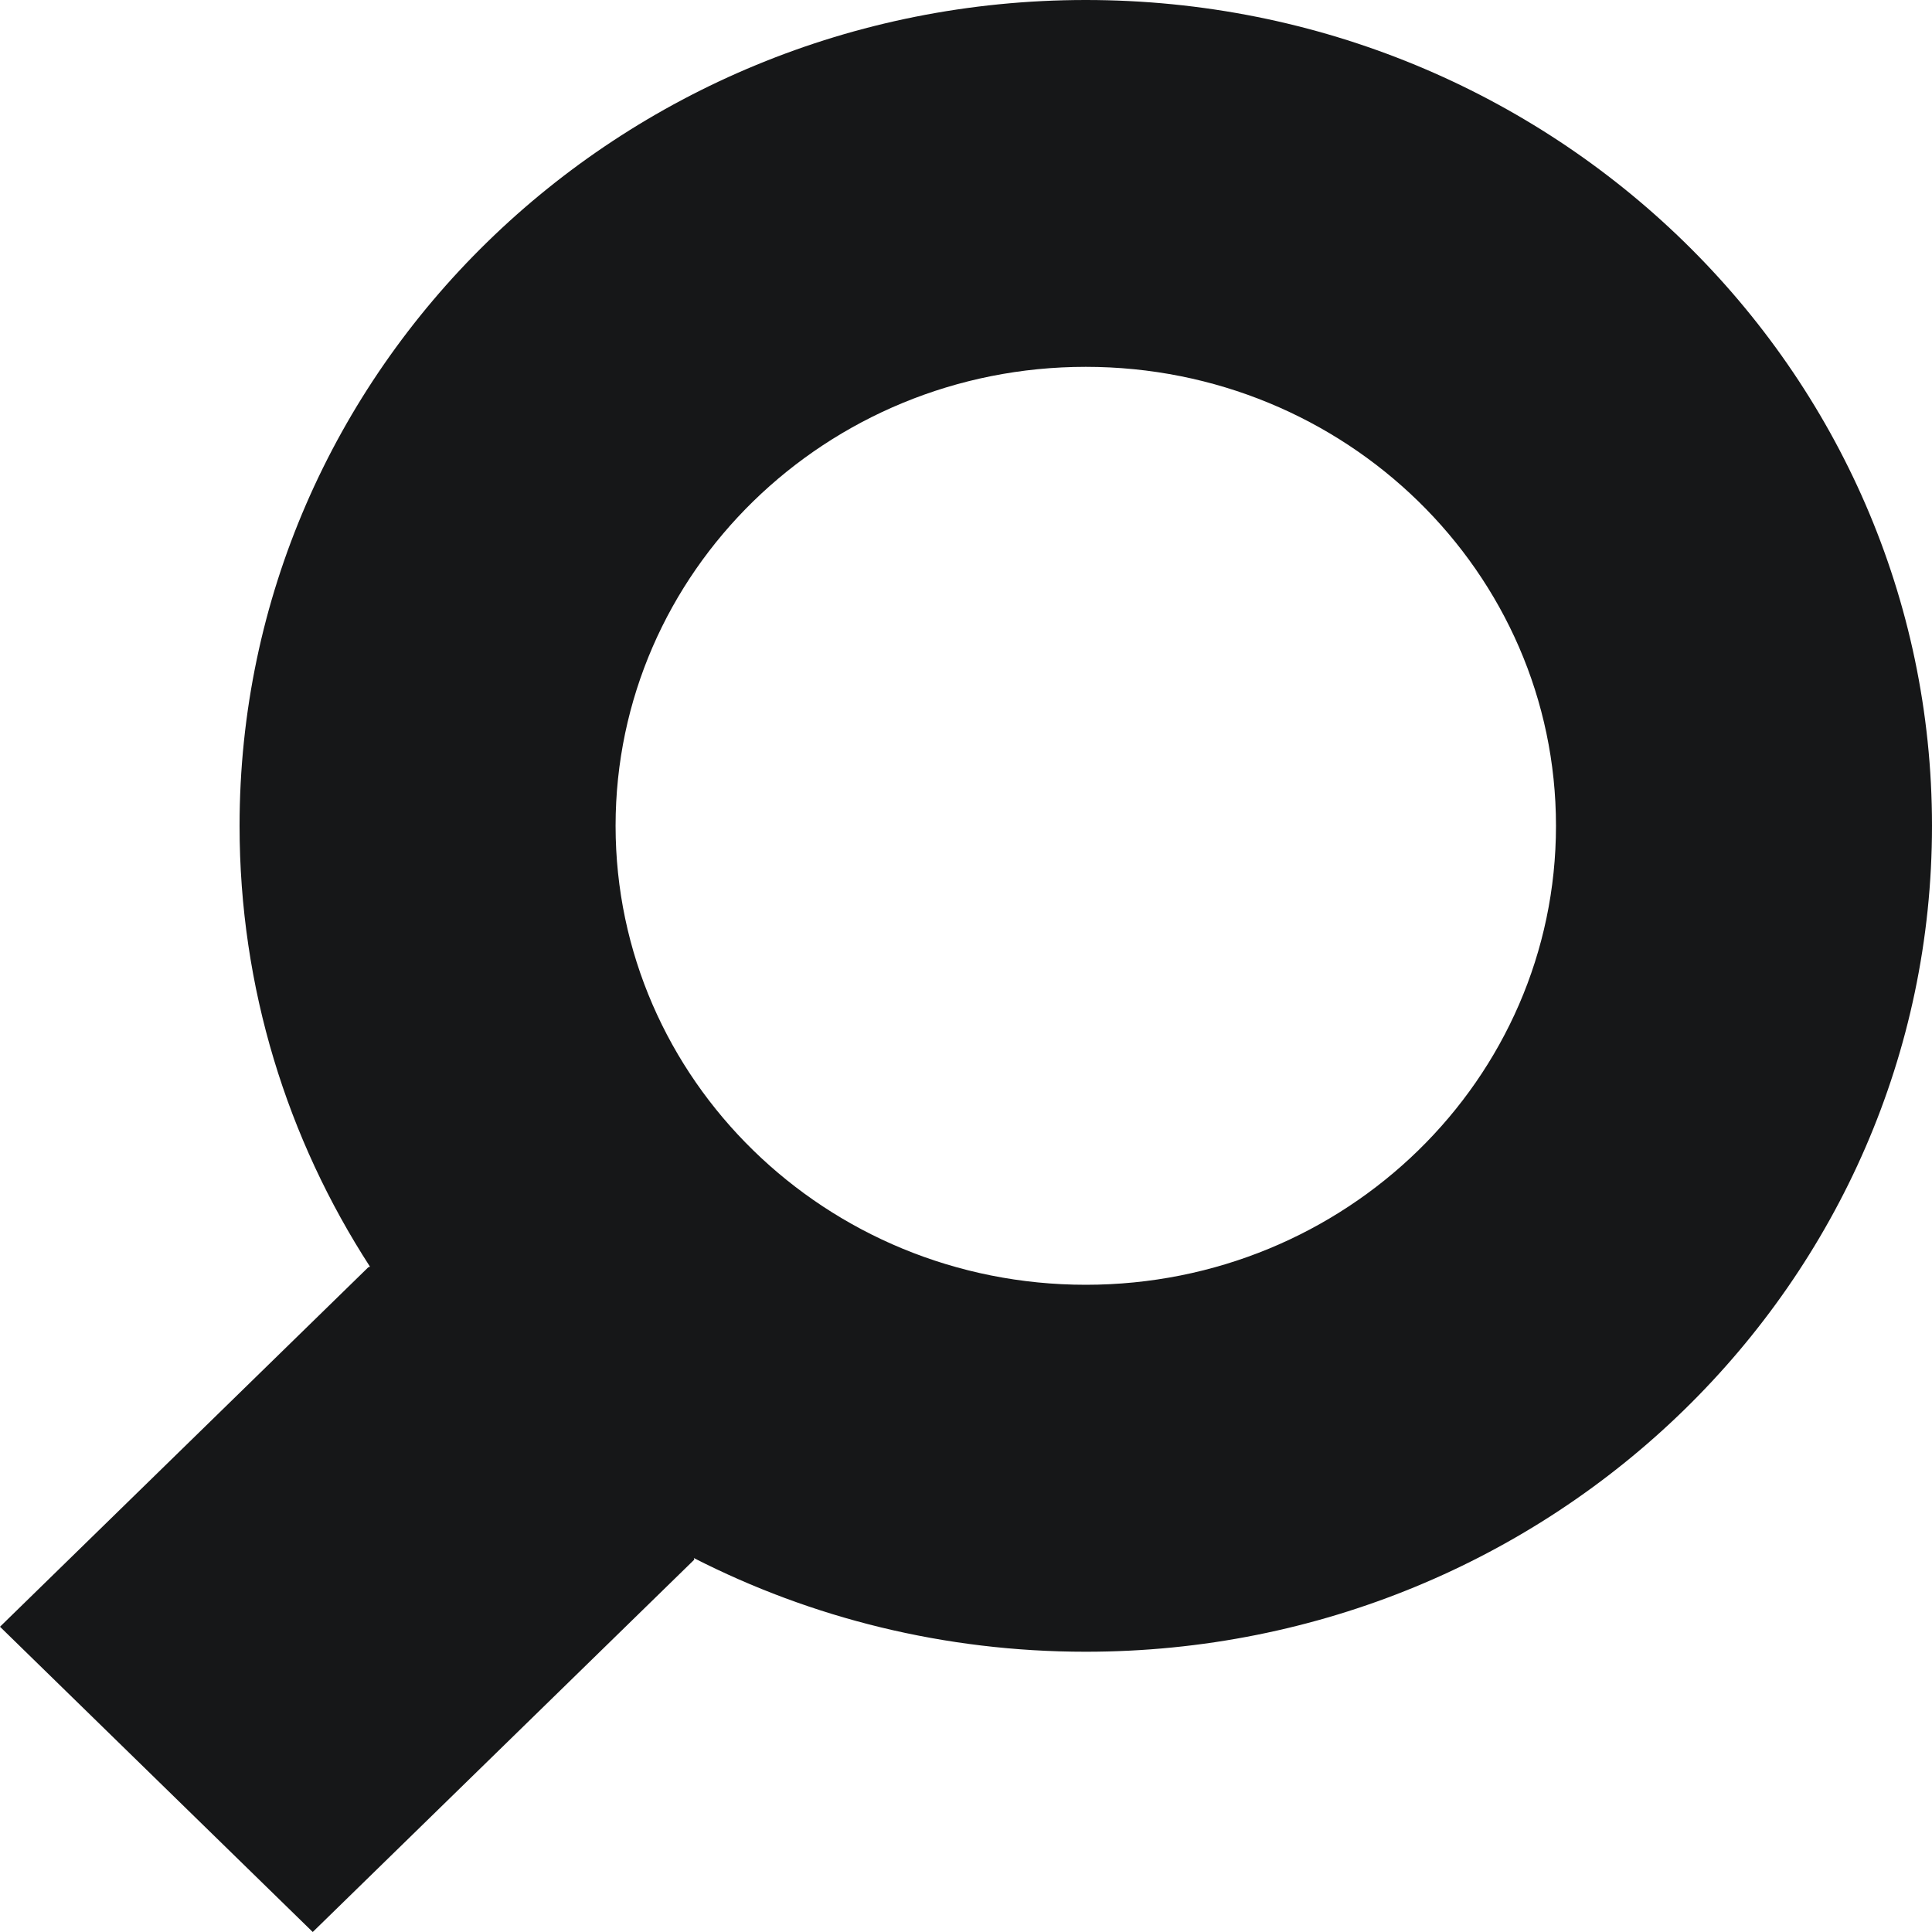 <svg width="16" height="16" viewBox="0 0 16 16" fill="none" xmlns="http://www.w3.org/2000/svg">
<path id="Vector" d="M8.992 0C5.122 0 1.984 3.062 1.984 6.839C1.984 8.182 2.38 9.434 3.064 10.49C3.059 10.492 3.054 10.494 3.049 10.496L0 13.472L2.59 16L5.75 12.916C5.749 12.912 5.747 12.908 5.746 12.903C6.717 13.399 7.821 13.679 8.992 13.679C12.863 13.679 16 10.617 16 6.839C16 3.062 12.863 0 8.992 0ZM8.992 3.038C11.143 3.038 12.886 4.74 12.886 6.839C12.886 8.939 11.143 10.64 8.992 10.64C6.841 10.64 5.098 8.939 5.098 6.839C5.098 4.74 6.841 3.038 8.992 3.038Z" fill="#161718"/>
</svg>
